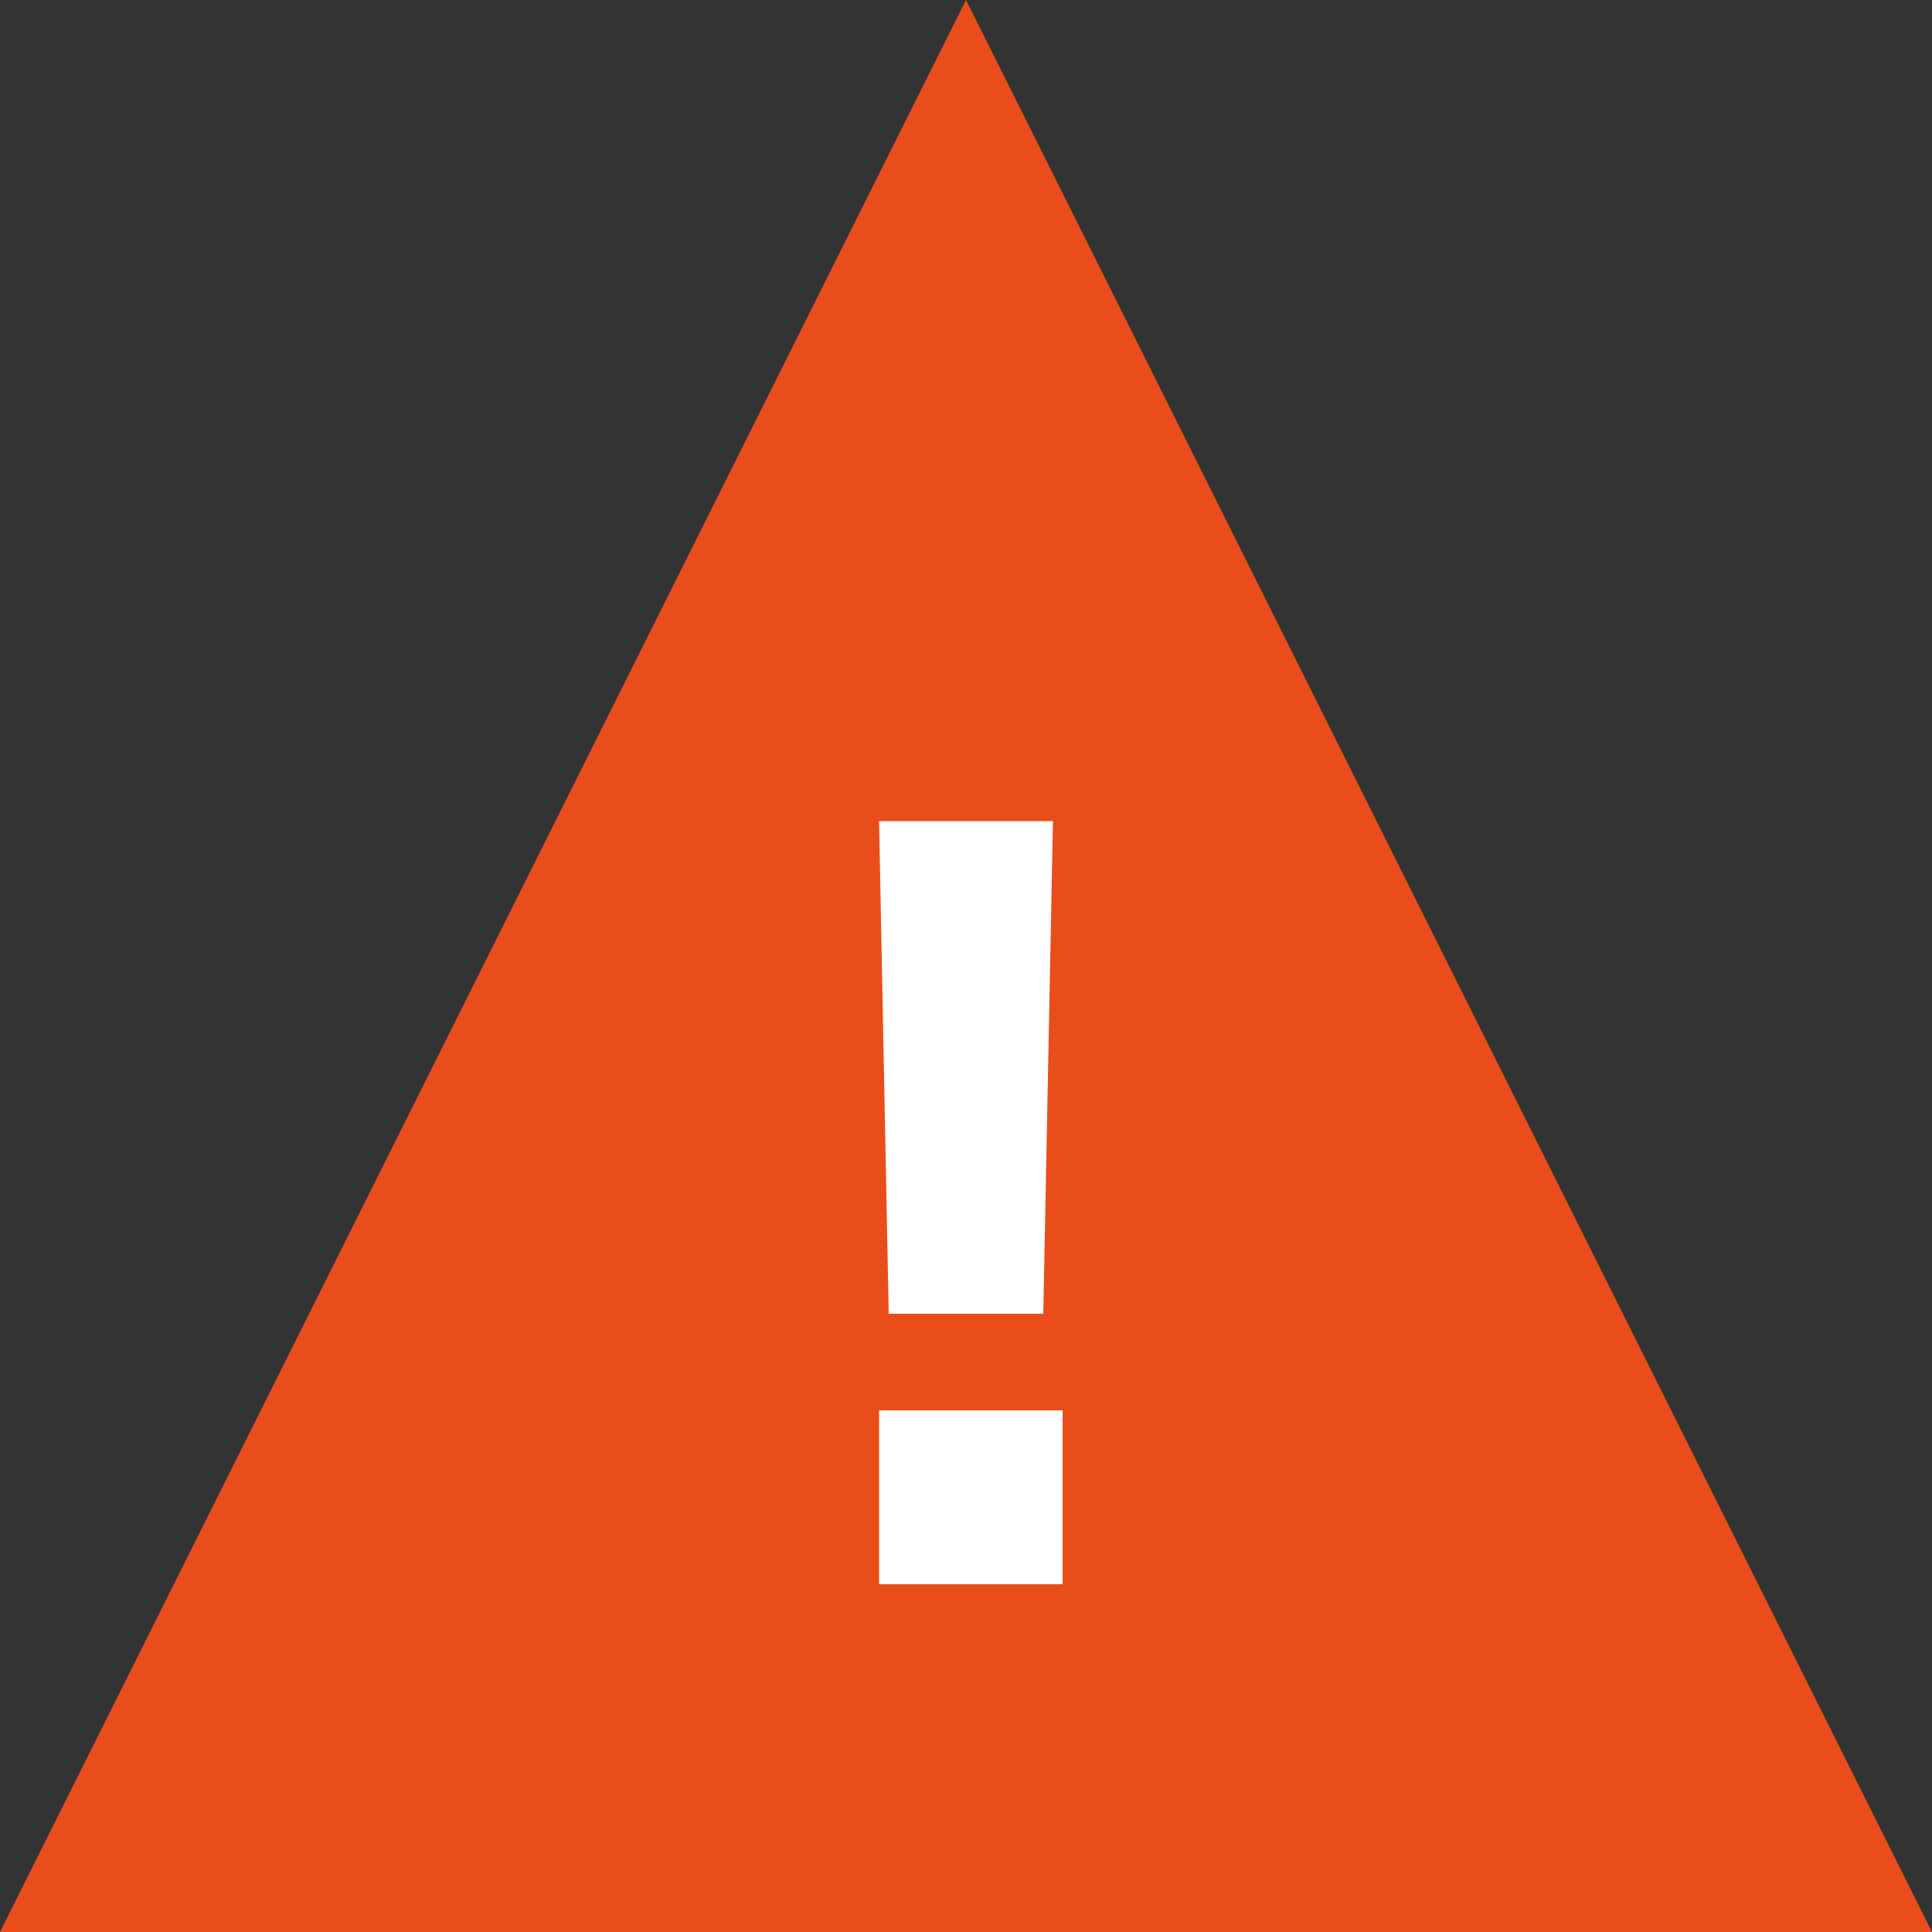 <?xml version="1.0" encoding="utf-8"?>
<!-- Generator: Adobe Illustrator 24.2.1, SVG Export Plug-In . SVG Version: 6.00 Build 0)  -->
<svg version="1.1" width="10px" height="10px" id="Layer_1" xmlns="http://www.w3.org/2000/svg" xmlns:xlink="http://www.w3.org/1999/xlink" x="0px" y="0px"
	 viewBox="0 0 20 20" style="enable-background:new 0 0 20 20;" xml:space="preserve">
<rect x="0" y="0" width="20" height="20" fill="#333333" stroke="none"/>
<style type="text/css">
	.st0{fill:#E94E1A;}
	.st1{fill:#FFFFFF;}
</style>
<polygon class="st0" points="0,20 10,0 20,20 "/>
<g>
	<path class="st1" d="M9.1,14.6h1.9v1.8H9.1V14.6z M9.1,8.5h1.8l-0.1,5.1H9.2L9.1,8.5z"/>
</g>
</svg>
